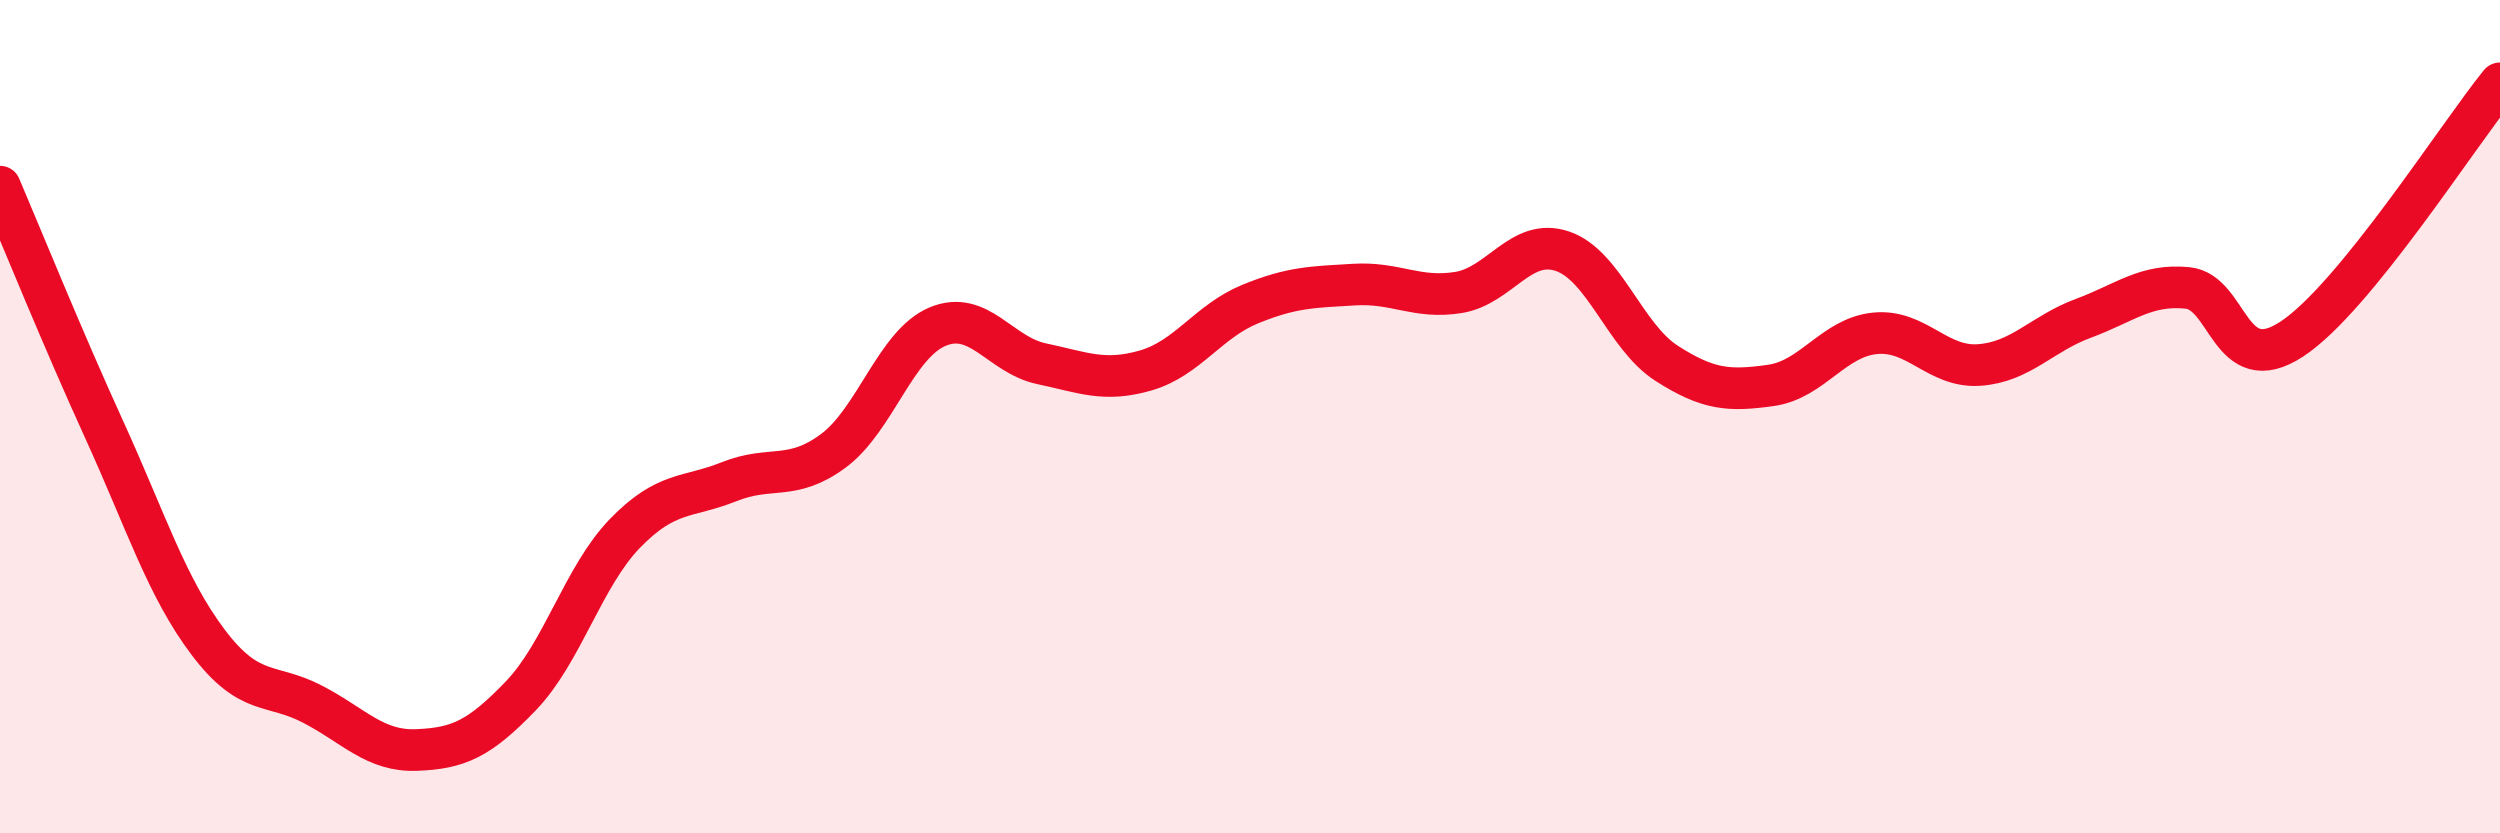 
    <svg width="60" height="20" viewBox="0 0 60 20" xmlns="http://www.w3.org/2000/svg">
      <path
        d="M 0,4.48 C 0.5,5.65 1.5,8.12 2.5,10.31 C 3.5,12.5 4,14.1 5,15.42 C 6,16.74 6.5,16.38 7.5,16.9 C 8.5,17.42 9,18.04 10,18 C 11,17.96 11.5,17.74 12.5,16.7 C 13.5,15.66 14,13.83 15,12.8 C 16,11.77 16.5,11.96 17.5,11.56 C 18.5,11.16 19,11.56 20,10.82 C 21,10.08 21.5,8.26 22.5,7.84 C 23.5,7.42 24,8.52 25,8.73 C 26,8.94 26.5,9.18 27.5,8.89 C 28.5,8.6 29,7.71 30,7.3 C 31,6.89 31.5,6.89 32.5,6.83 C 33.5,6.77 34,7.18 35,7.02 C 36,6.86 36.5,5.69 37.5,6.03 C 38.5,6.37 39,8.08 40,8.72 C 41,9.36 41.5,9.39 42.5,9.25 C 43.5,9.11 44,8.1 45,8 C 46,7.9 46.5,8.83 47.5,8.76 C 48.5,8.69 49,8.01 50,7.64 C 51,7.27 51.5,6.81 52.5,6.91 C 53.5,7.01 53.5,9.12 55,8.14 C 56.5,7.16 59,3.23 60,2L60 20L0 20Z"
        fill="#EB0A25"
        opacity="0.1"
        stroke-linecap="round"
        stroke-linejoin="round"
      />
      <path
        d="M 0,4.48 C 0.5,5.65 1.5,8.12 2.5,10.31 C 3.5,12.5 4,14.1 5,15.42 C 6,16.74 6.5,16.38 7.5,16.9 C 8.5,17.42 9,18.04 10,18 C 11,17.96 11.5,17.74 12.5,16.7 C 13.5,15.66 14,13.83 15,12.8 C 16,11.77 16.5,11.96 17.5,11.56 C 18.5,11.16 19,11.56 20,10.82 C 21,10.08 21.5,8.26 22.5,7.84 C 23.5,7.42 24,8.52 25,8.73 C 26,8.94 26.5,9.18 27.5,8.89 C 28.5,8.6 29,7.71 30,7.3 C 31,6.89 31.5,6.89 32.5,6.83 C 33.5,6.77 34,7.18 35,7.02 C 36,6.86 36.5,5.69 37.5,6.03 C 38.5,6.37 39,8.08 40,8.72 C 41,9.36 41.5,9.39 42.5,9.25 C 43.5,9.11 44,8.1 45,8 C 46,7.9 46.5,8.83 47.5,8.76 C 48.5,8.69 49,8.01 50,7.64 C 51,7.27 51.5,6.81 52.5,6.91 C 53.5,7.01 53.5,9.12 55,8.14 C 56.5,7.16 59,3.23 60,2"
        stroke="#EB0A25"
        stroke-width="1"
        fill="none"
        stroke-linecap="round"
        stroke-linejoin="round"
      />
    </svg>
  